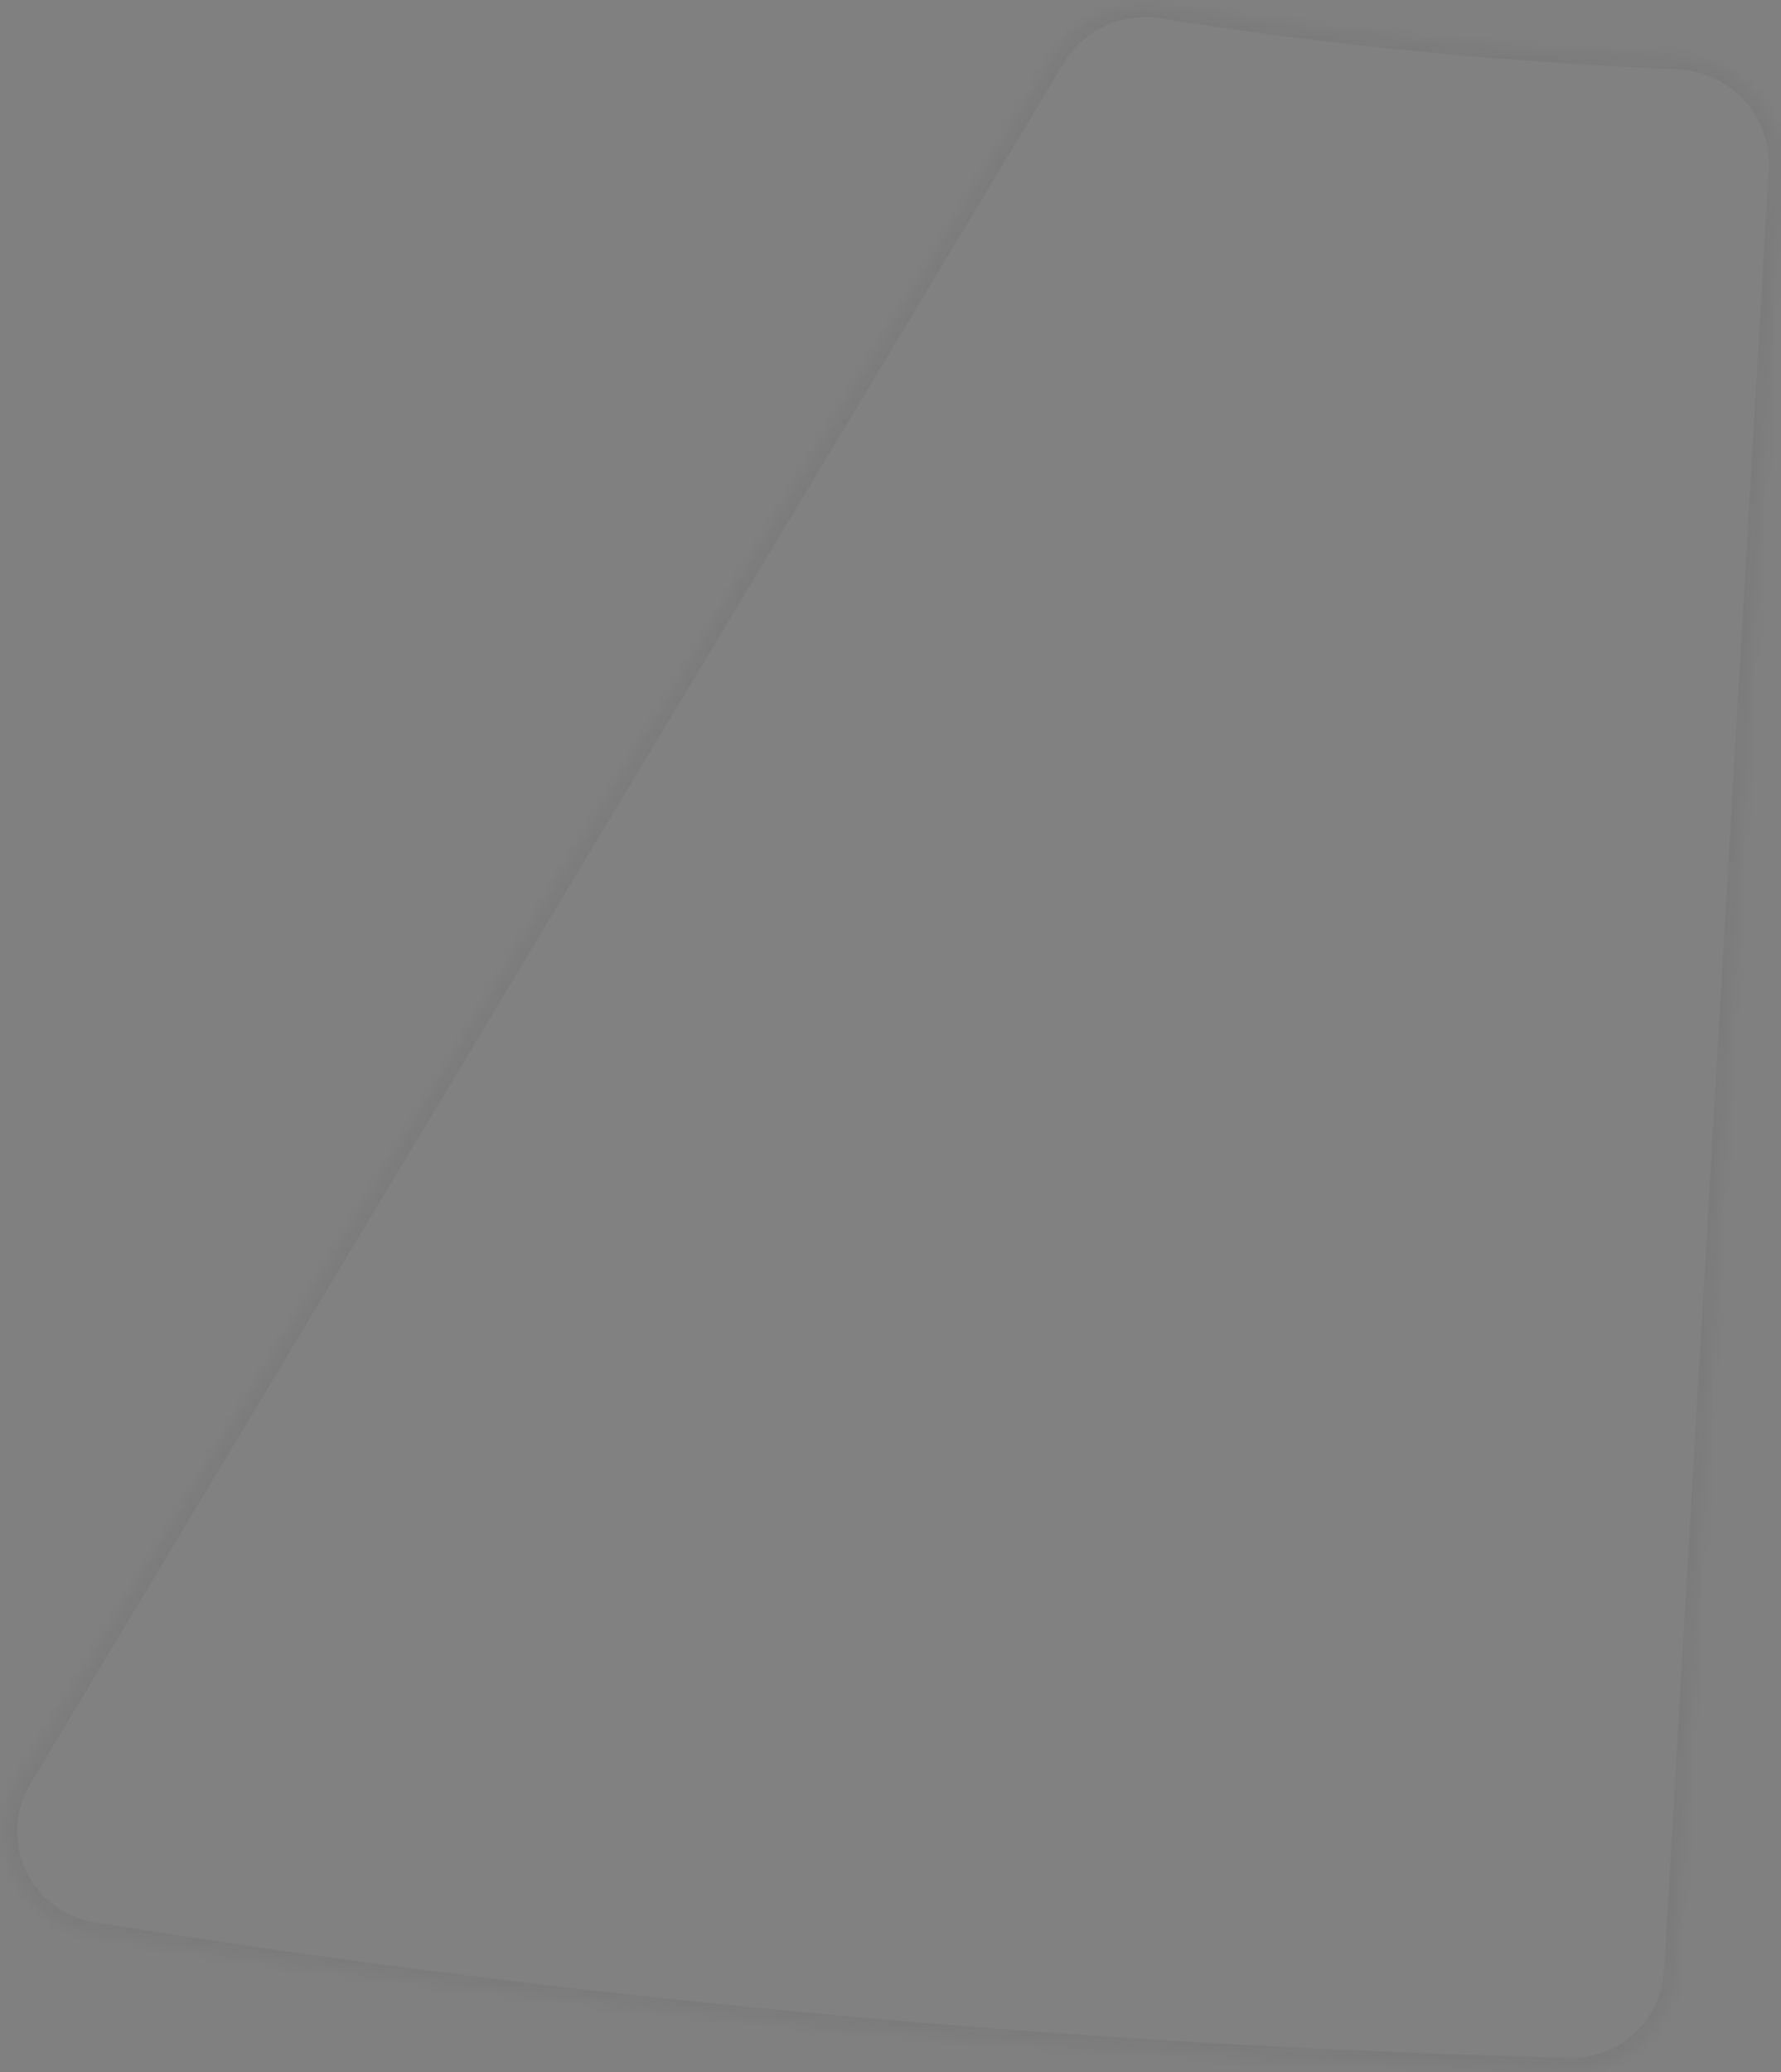 <svg width="172" height="200" viewBox="0 0 172 200" fill="none" xmlns="http://www.w3.org/2000/svg">
<rect x="0" y="0" width="172" height="200" fill="#808080" stroke="none"/>
<mask id="path-1-inside-1_5279_7559" fill="white">
<path d="M2.087 171.638C-1.527 177.653 2.017 185.419 8.945 186.533C55.325 193.994 103.211 198.394 151.558 199.635C156.919 199.773 161.399 195.612 161.71 190.258L171.814 16.383C172.143 10.709 167.683 5.912 162.003 5.683C145.129 5 128.43 3.36 112.184 0.788C108.097 0.141 104.003 1.997 101.872 5.545L2.087 171.638Z"/>
</mask>
<path d="M2.087 171.638C-1.527 177.653 2.017 185.419 8.945 186.533C55.325 193.994 103.211 198.394 151.558 199.635C156.919 199.773 161.399 195.612 161.71 190.258L171.814 16.383C172.143 10.709 167.683 5.912 162.003 5.683C145.129 5 128.43 3.36 112.184 0.788C108.097 0.141 104.003 1.997 101.872 5.545L2.087 171.638Z" fill="white" fill-opacity="0.01" stroke="#181622" stroke-opacity="0.045" stroke-width="2" mask="url(#path-1-inside-1_5279_7559)"/>
</svg>
